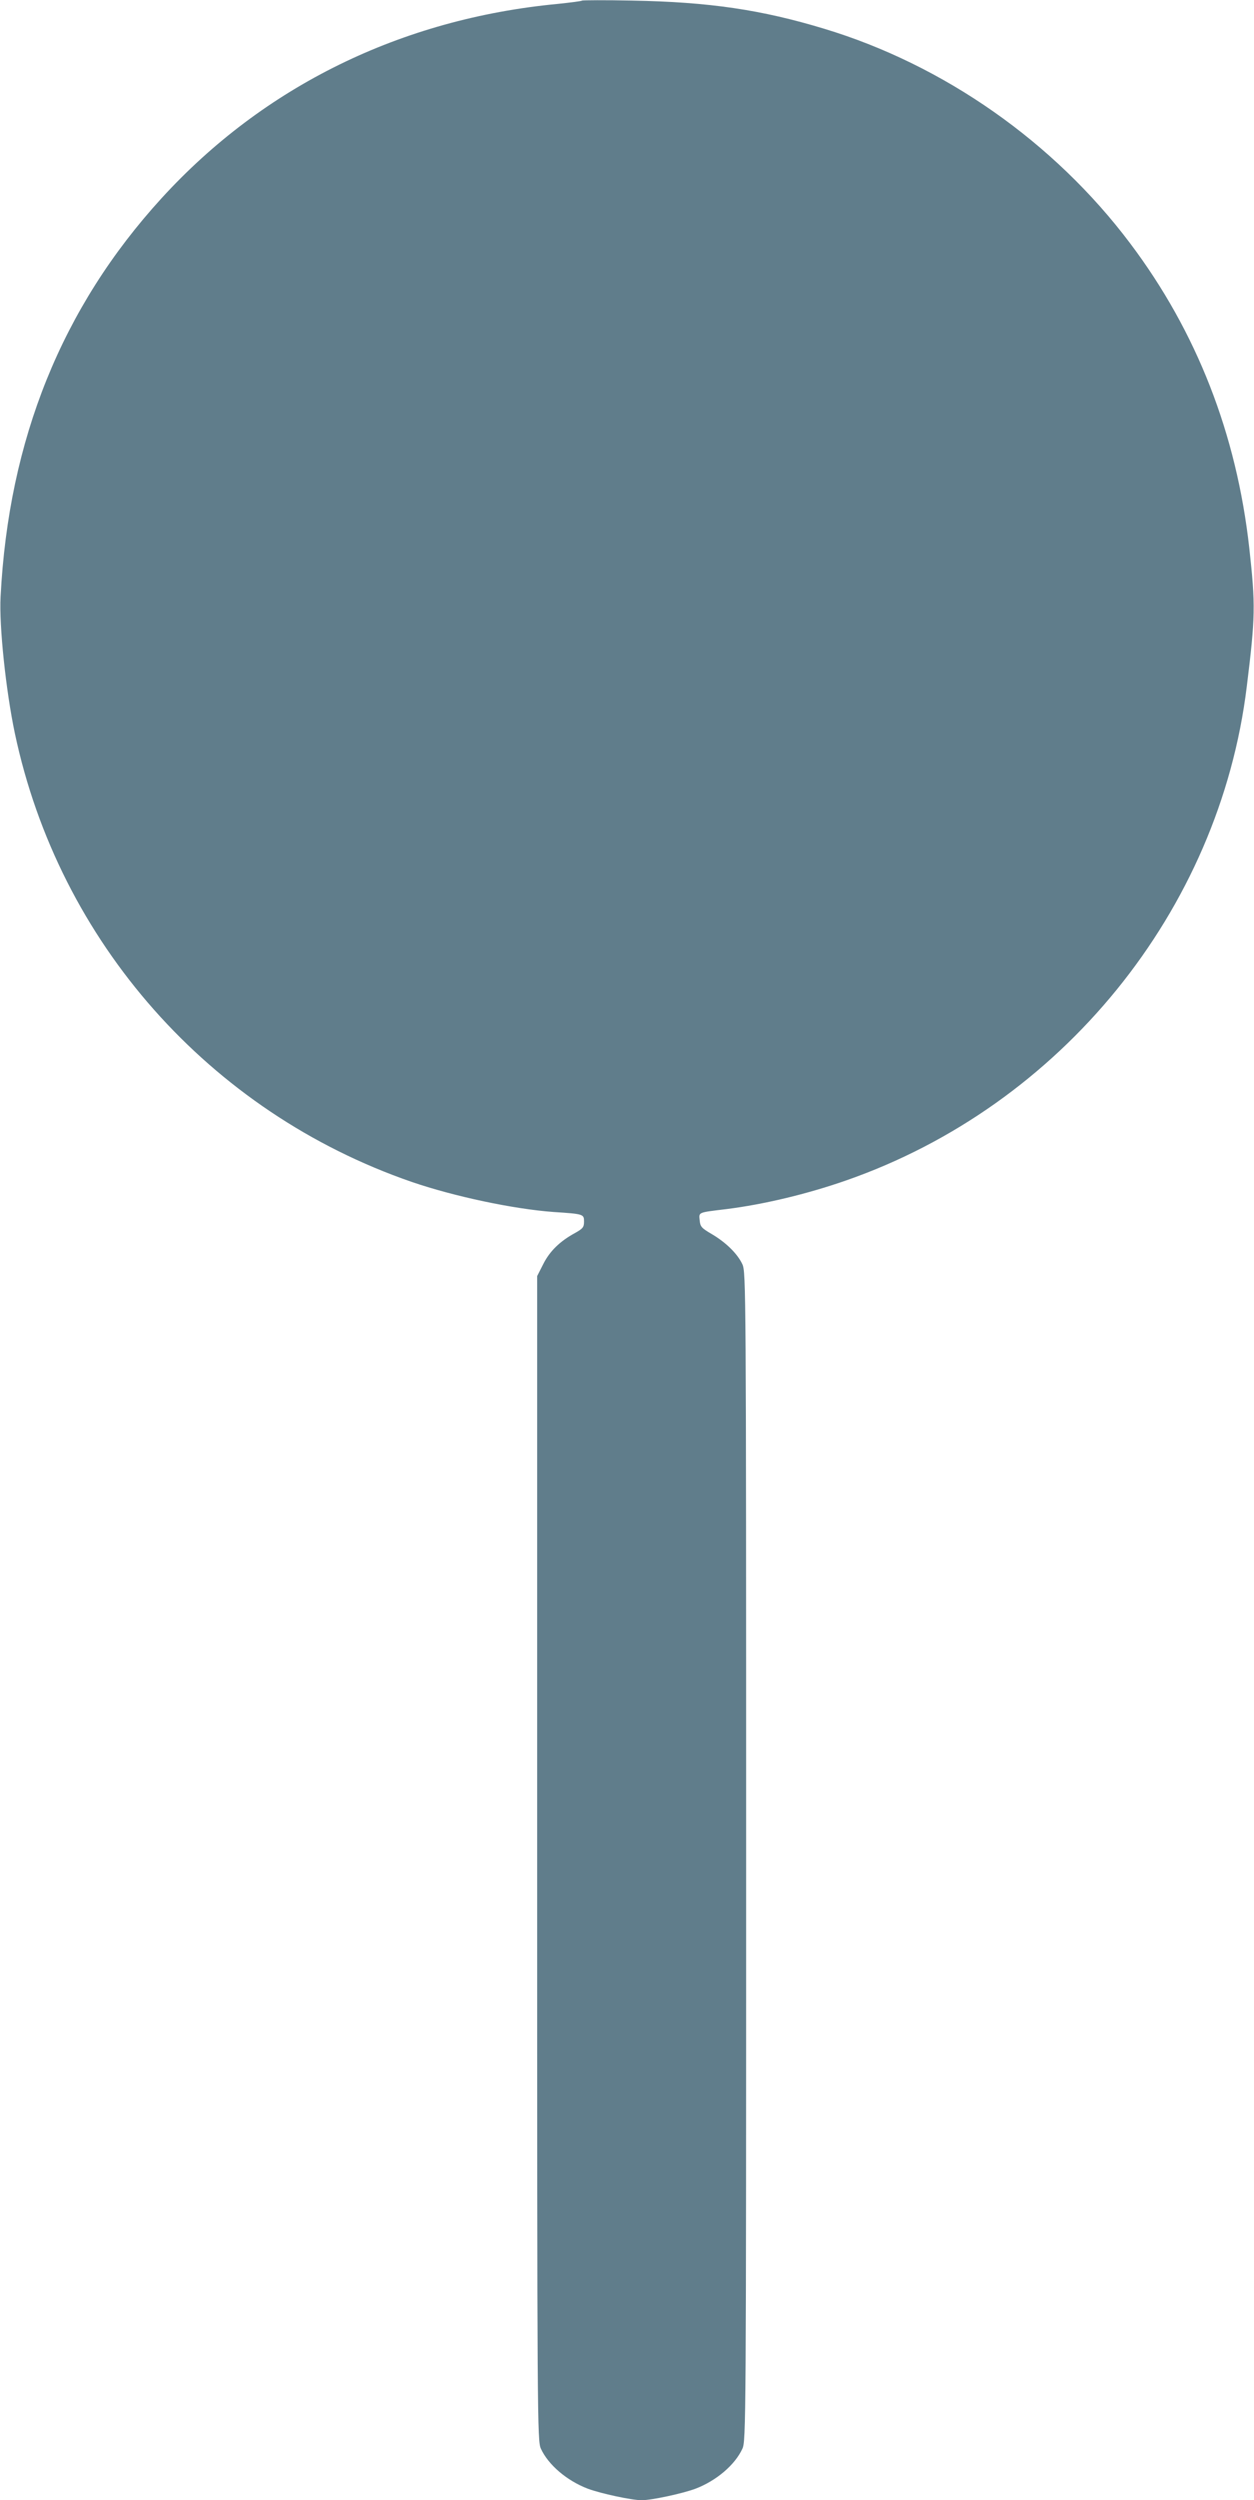 <?xml version="1.0" standalone="no"?>
<!DOCTYPE svg PUBLIC "-//W3C//DTD SVG 20010904//EN"
 "http://www.w3.org/TR/2001/REC-SVG-20010904/DTD/svg10.dtd">
<svg version="1.0" xmlns="http://www.w3.org/2000/svg"
 width="642pt" height="1280pt" viewBox="0 0 642 1280"
 preserveAspectRatio="xMidYMid meet">
<g transform="translate(0,1280) scale(0.1,-0.1)"
fill="#607d8b" stroke="none">
<path d="M2980 12797 c-3 -3 -59 -10 -125 -17 -800 -76 -1504 -421 -2028 -995
-510 -559 -783 -1235 -824 -2040 -8 -149 27 -480 73 -699 226 -1069 996 -1939
2032 -2297 219 -75 522 -139 727 -154 153 -10 155 -11 155 -49 0 -29 -6 -36
-47 -59 -77 -42 -129 -93 -162 -159 l-31 -61 0 -2981 c0 -2895 1 -2982 19
-3022 38 -83 133 -164 240 -205 67 -25 225 -59 276 -59 51 0 209 34 276 59
107 41 202 122 240 205 18 40 19 127 19 3031 0 2910 -1 2991 -19 3032 -25 54
-84 112 -157 155 -53 31 -59 38 -62 71 -4 42 -10 39 138 57 190 24 409 76 610
146 1103 384 1913 1381 2053 2529 44 356 45 418 13 708 -65 585 -269 1108
-610 1561 -389 518 -954 914 -1567 1099 -320 97 -588 137 -984 144 -137 3
-252 2 -255 0z"/>
</g>
</svg>
